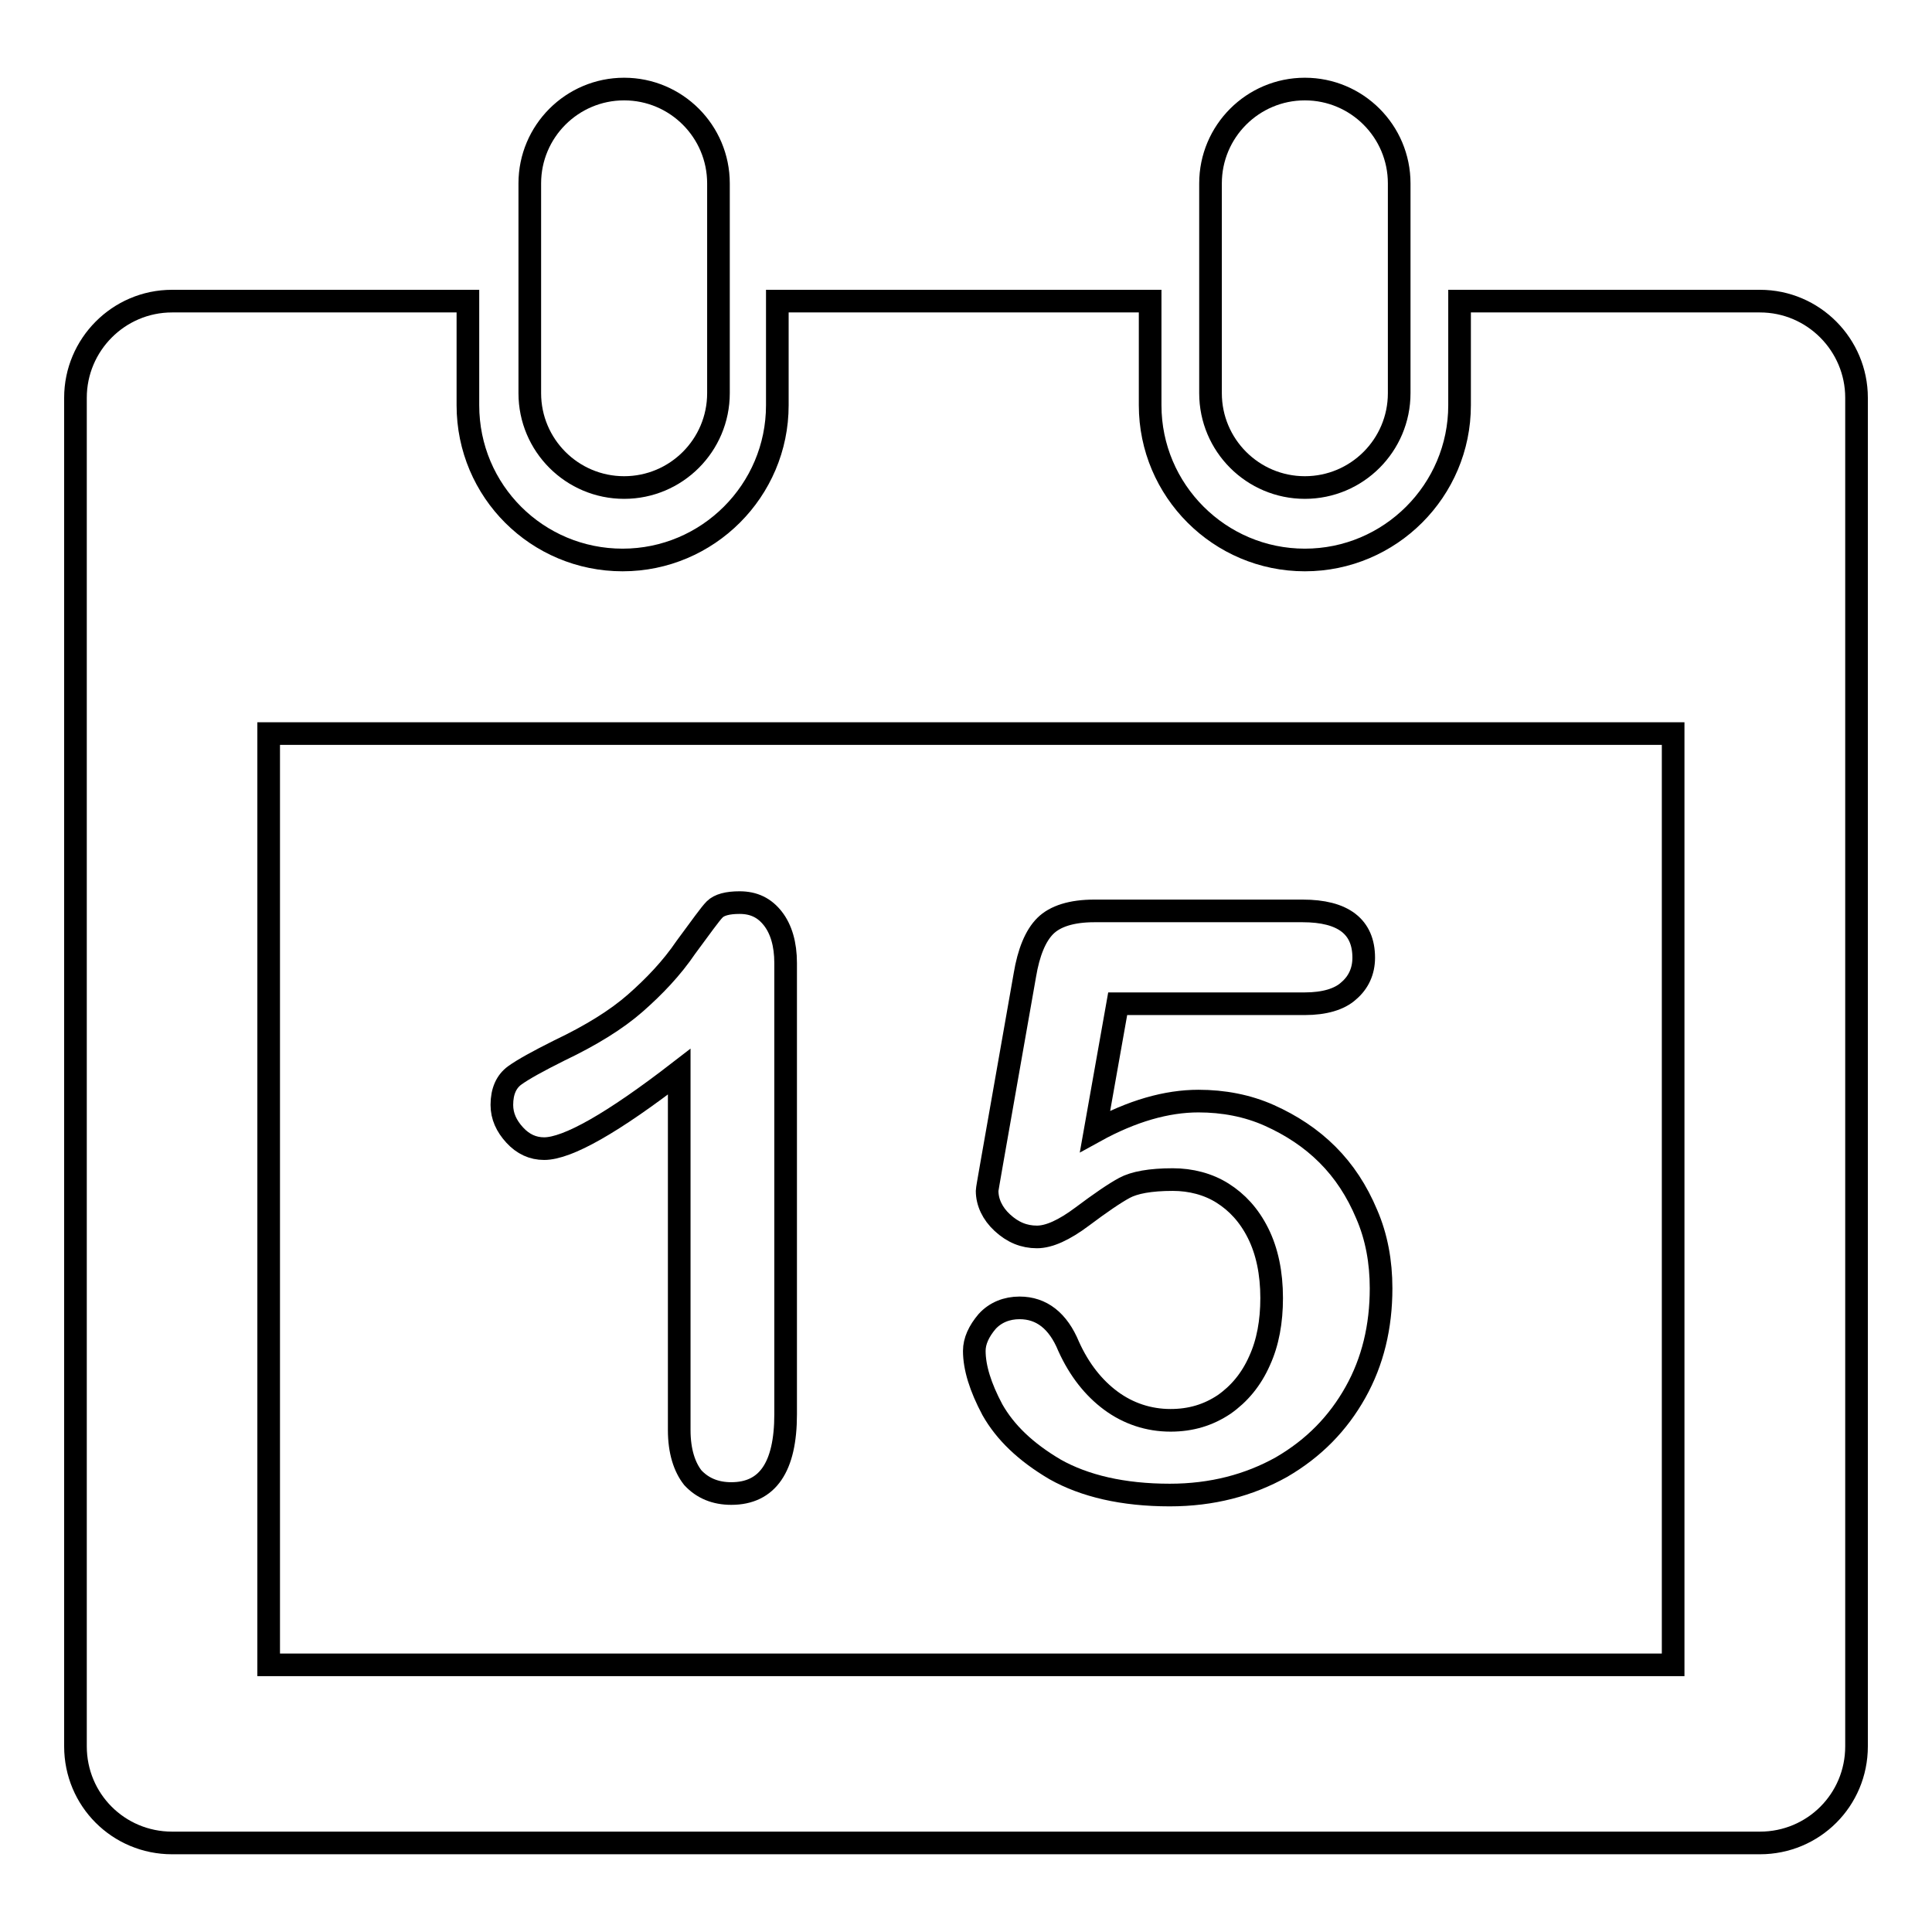 <?xml version="1.0" encoding="utf-8"?>
<!-- Svg Vector Icons : http://www.onlinewebfonts.com/icon -->
<!DOCTYPE svg PUBLIC "-//W3C//DTD SVG 1.1//EN" "http://www.w3.org/Graphics/SVG/1.1/DTD/svg11.dtd">
<svg version="1.1" xmlns="http://www.w3.org/2000/svg" xmlns:xlink="http://www.w3.org/1999/xlink" x="0px" y="0px" viewBox="0 0 256 256" enable-background="new 0 0 256 256" xml:space="preserve">
<g><g><path stroke-width="3" fill-opacity="0" stroke="#000000"  d="M95.2,52.1c0,6.9-5.6,12.5-12.5,12.5l0,0c-6.9,0-12.5-5.6-12.5-12.5V24.3c0-6.9,5.6-12.5,12.5-12.5l0,0c6.9,0,12.5,5.6,12.5,12.5V52.1z"/><path stroke-width="3" fill-opacity="0" stroke="#000000"  d="M185.4,52.1c0,6.9-5.6,12.5-12.5,12.5l0,0c-6.9,0-12.5-5.6-12.5-12.5V24.3c0-6.9,5.6-12.5,12.5-12.5l0,0c6.9,0,12.5,5.6,12.5,12.5V52.1z"/><path stroke-width="3" fill-opacity="0" stroke="#000000"  d="M233.2,39.9H212h-18.6v13.8c0,11.3-9.2,20.5-20.5,20.5s-20.5-9.2-20.5-20.5V39.9H103v13.8c0,11.3-9.2,20.5-20.5,20.5S62,65.1,62,53.7V39.9H50.8h-28c-7.1,0-12.8,5.8-12.8,12.8v178.7c0,7.1,5.7,12.8,12.8,12.8h210.4c7.1,0,12.8-5.7,12.8-12.8V52.7C246,45.7,240.3,39.9,233.2,39.9z M221.7,220.6H35.6V97.2h186.1V220.6z"/><path stroke-width="3" fill-opacity="0" stroke="#000000"  d="M90,189.5V142c-8.8,6.8-14.8,10.2-17.9,10.2c-1.5,0-2.8-0.6-3.9-1.8c-1.1-1.2-1.7-2.5-1.7-4c0-1.8,0.6-3.1,1.7-3.9c1.1-0.8,3.1-1.9,5.9-3.3c4.2-2,7.6-4.1,10.1-6.3c2.5-2.2,4.8-4.6,6.7-7.4c2-2.7,3.2-4.4,3.8-5c0.6-0.6,1.7-0.9,3.3-0.9c1.9,0,3.3,0.7,4.4,2.1c1.1,1.4,1.7,3.4,1.7,5.9v59.8c0,7-2.4,10.5-7.2,10.5c-2.1,0-3.8-0.7-5.1-2.1C90.7,194.4,90,192.3,90,189.5z"/><path stroke-width="3" fill-opacity="0" stroke="#000000"  d="M172.9,133h-24.8l-3,16.9c4.9-2.7,9.5-4,13.7-4c3.3,0,6.5,0.6,9.4,1.9c2.9,1.3,5.5,3,7.7,5.2s3.9,4.8,5.2,7.9c1.3,3,1.9,6.3,1.9,9.8c0,5.1-1.1,9.7-3.4,13.8c-2.3,4.1-5.5,7.4-9.8,9.9c-4.3,2.4-9.2,3.7-14.8,3.7c-6.2,0-11.3-1.2-15.2-3.4c-3.9-2.3-6.6-4.9-8.3-7.9c-1.6-3-2.4-5.6-2.4-7.8c0-1.3,0.6-2.6,1.7-3.9c1.1-1.2,2.6-1.8,4.3-1.8c2.9,0,5.1,1.7,6.5,5.1c1.4,3.1,3.3,5.5,5.6,7.2s5,2.6,7.9,2.6c2.7,0,5-0.7,7.1-2.1c2-1.4,3.6-3.3,4.7-5.8c1.1-2.4,1.6-5.2,1.6-8.3c0-3.3-0.6-6.2-1.8-8.6c-1.2-2.4-2.8-4.1-4.7-5.3s-4.2-1.8-6.6-1.8c-3,0-5.1,0.4-6.4,1.1c-1.3,0.7-3.2,2-5.6,3.8c-2.4,1.8-4.4,2.7-6,2.7c-1.7,0-3.2-0.6-4.6-1.9c-1.3-1.2-2-2.7-2-4.2c0-0.2,0.2-1.3,0.6-3.6l4.4-25c0.5-3,1.4-5.2,2.7-6.5c1.3-1.3,3.5-2,6.5-2h27.6c5.4,0,8.1,2.1,8.1,6.2c0,1.8-0.7,3.3-2,4.4C177.5,132.4,175.5,133,172.9,133z"/></g></g>
</svg>